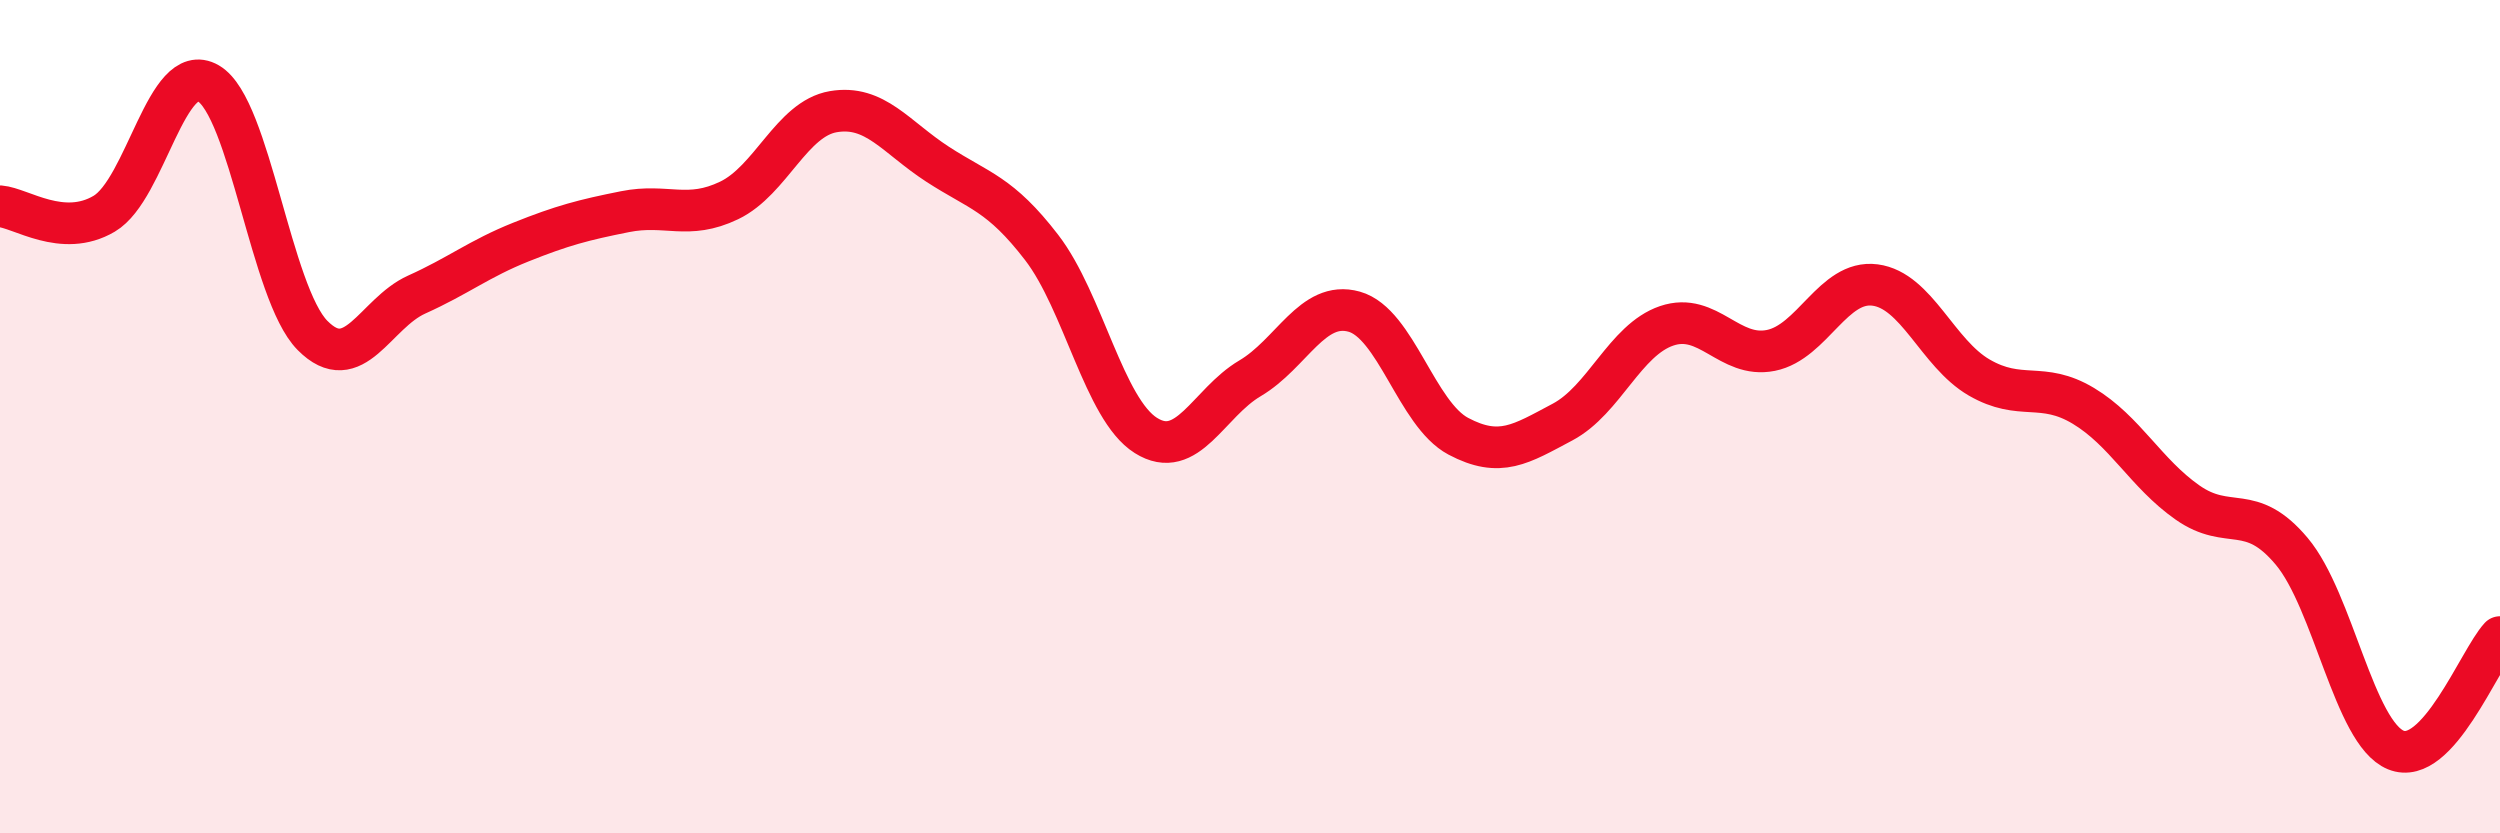
    <svg width="60" height="20" viewBox="0 0 60 20" xmlns="http://www.w3.org/2000/svg">
      <path
        d="M 0,4.95 C 0.5,4.99 1.5,5.72 2.5,5.13 C 3.5,4.54 4,1.42 5,2 C 6,2.58 6.5,7.04 7.5,8.05 C 8.5,9.06 9,7.52 10,7.07 C 11,6.62 11.5,6.21 12.5,5.81 C 13.5,5.41 14,5.28 15,5.08 C 16,4.88 16.5,5.29 17.5,4.81 C 18.5,4.33 19,2.85 20,2.68 C 21,2.51 21.5,3.29 22.5,3.94 C 23.5,4.59 24,4.64 25,5.94 C 26,7.24 26.5,9.82 27.5,10.45 C 28.5,11.08 29,9.67 30,9.08 C 31,8.49 31.5,7.2 32.5,7.48 C 33.5,7.76 34,9.94 35,10.47 C 36,11 36.5,10.66 37.5,10.13 C 38.5,9.6 39,8.16 40,7.82 C 41,7.48 41.5,8.61 42.5,8.41 C 43.5,8.21 44,6.71 45,6.84 C 46,6.97 46.5,8.48 47.5,9.06 C 48.5,9.64 49,9.14 50,9.74 C 51,10.34 51.5,11.36 52.5,12.06 C 53.5,12.76 54,12.04 55,13.23 C 56,14.42 56.5,17.59 57.5,18 C 58.5,18.41 59.5,15.83 60,15.29L60 20L0 20Z"
        fill="#EB0A25"
        opacity="0.1"
        stroke-linecap="round"
        stroke-linejoin="round"
      />
      <path
        d="M 0,4.95 C 0.5,4.99 1.5,5.72 2.5,5.13 C 3.5,4.54 4,1.42 5,2 C 6,2.58 6.5,7.04 7.5,8.05 C 8.5,9.06 9,7.52 10,7.07 C 11,6.62 11.5,6.21 12.5,5.81 C 13.5,5.41 14,5.28 15,5.08 C 16,4.88 16.5,5.29 17.5,4.81 C 18.5,4.33 19,2.85 20,2.68 C 21,2.51 21.5,3.29 22.5,3.94 C 23.5,4.59 24,4.64 25,5.94 C 26,7.24 26.5,9.82 27.5,10.45 C 28.5,11.08 29,9.67 30,9.08 C 31,8.49 31.5,7.2 32.5,7.48 C 33.5,7.76 34,9.94 35,10.47 C 36,11 36.5,10.66 37.5,10.13 C 38.5,9.6 39,8.16 40,7.82 C 41,7.48 41.5,8.61 42.5,8.41 C 43.5,8.21 44,6.71 45,6.84 C 46,6.97 46.5,8.48 47.5,9.06 C 48.5,9.64 49,9.14 50,9.74 C 51,10.34 51.5,11.36 52.5,12.06 C 53.5,12.76 54,12.04 55,13.23 C 56,14.42 56.5,17.59 57.5,18 C 58.5,18.41 59.5,15.83 60,15.29"
        stroke="#EB0A25"
        stroke-width="1"
        fill="none"
        stroke-linecap="round"
        stroke-linejoin="round"
      />
    </svg>
  